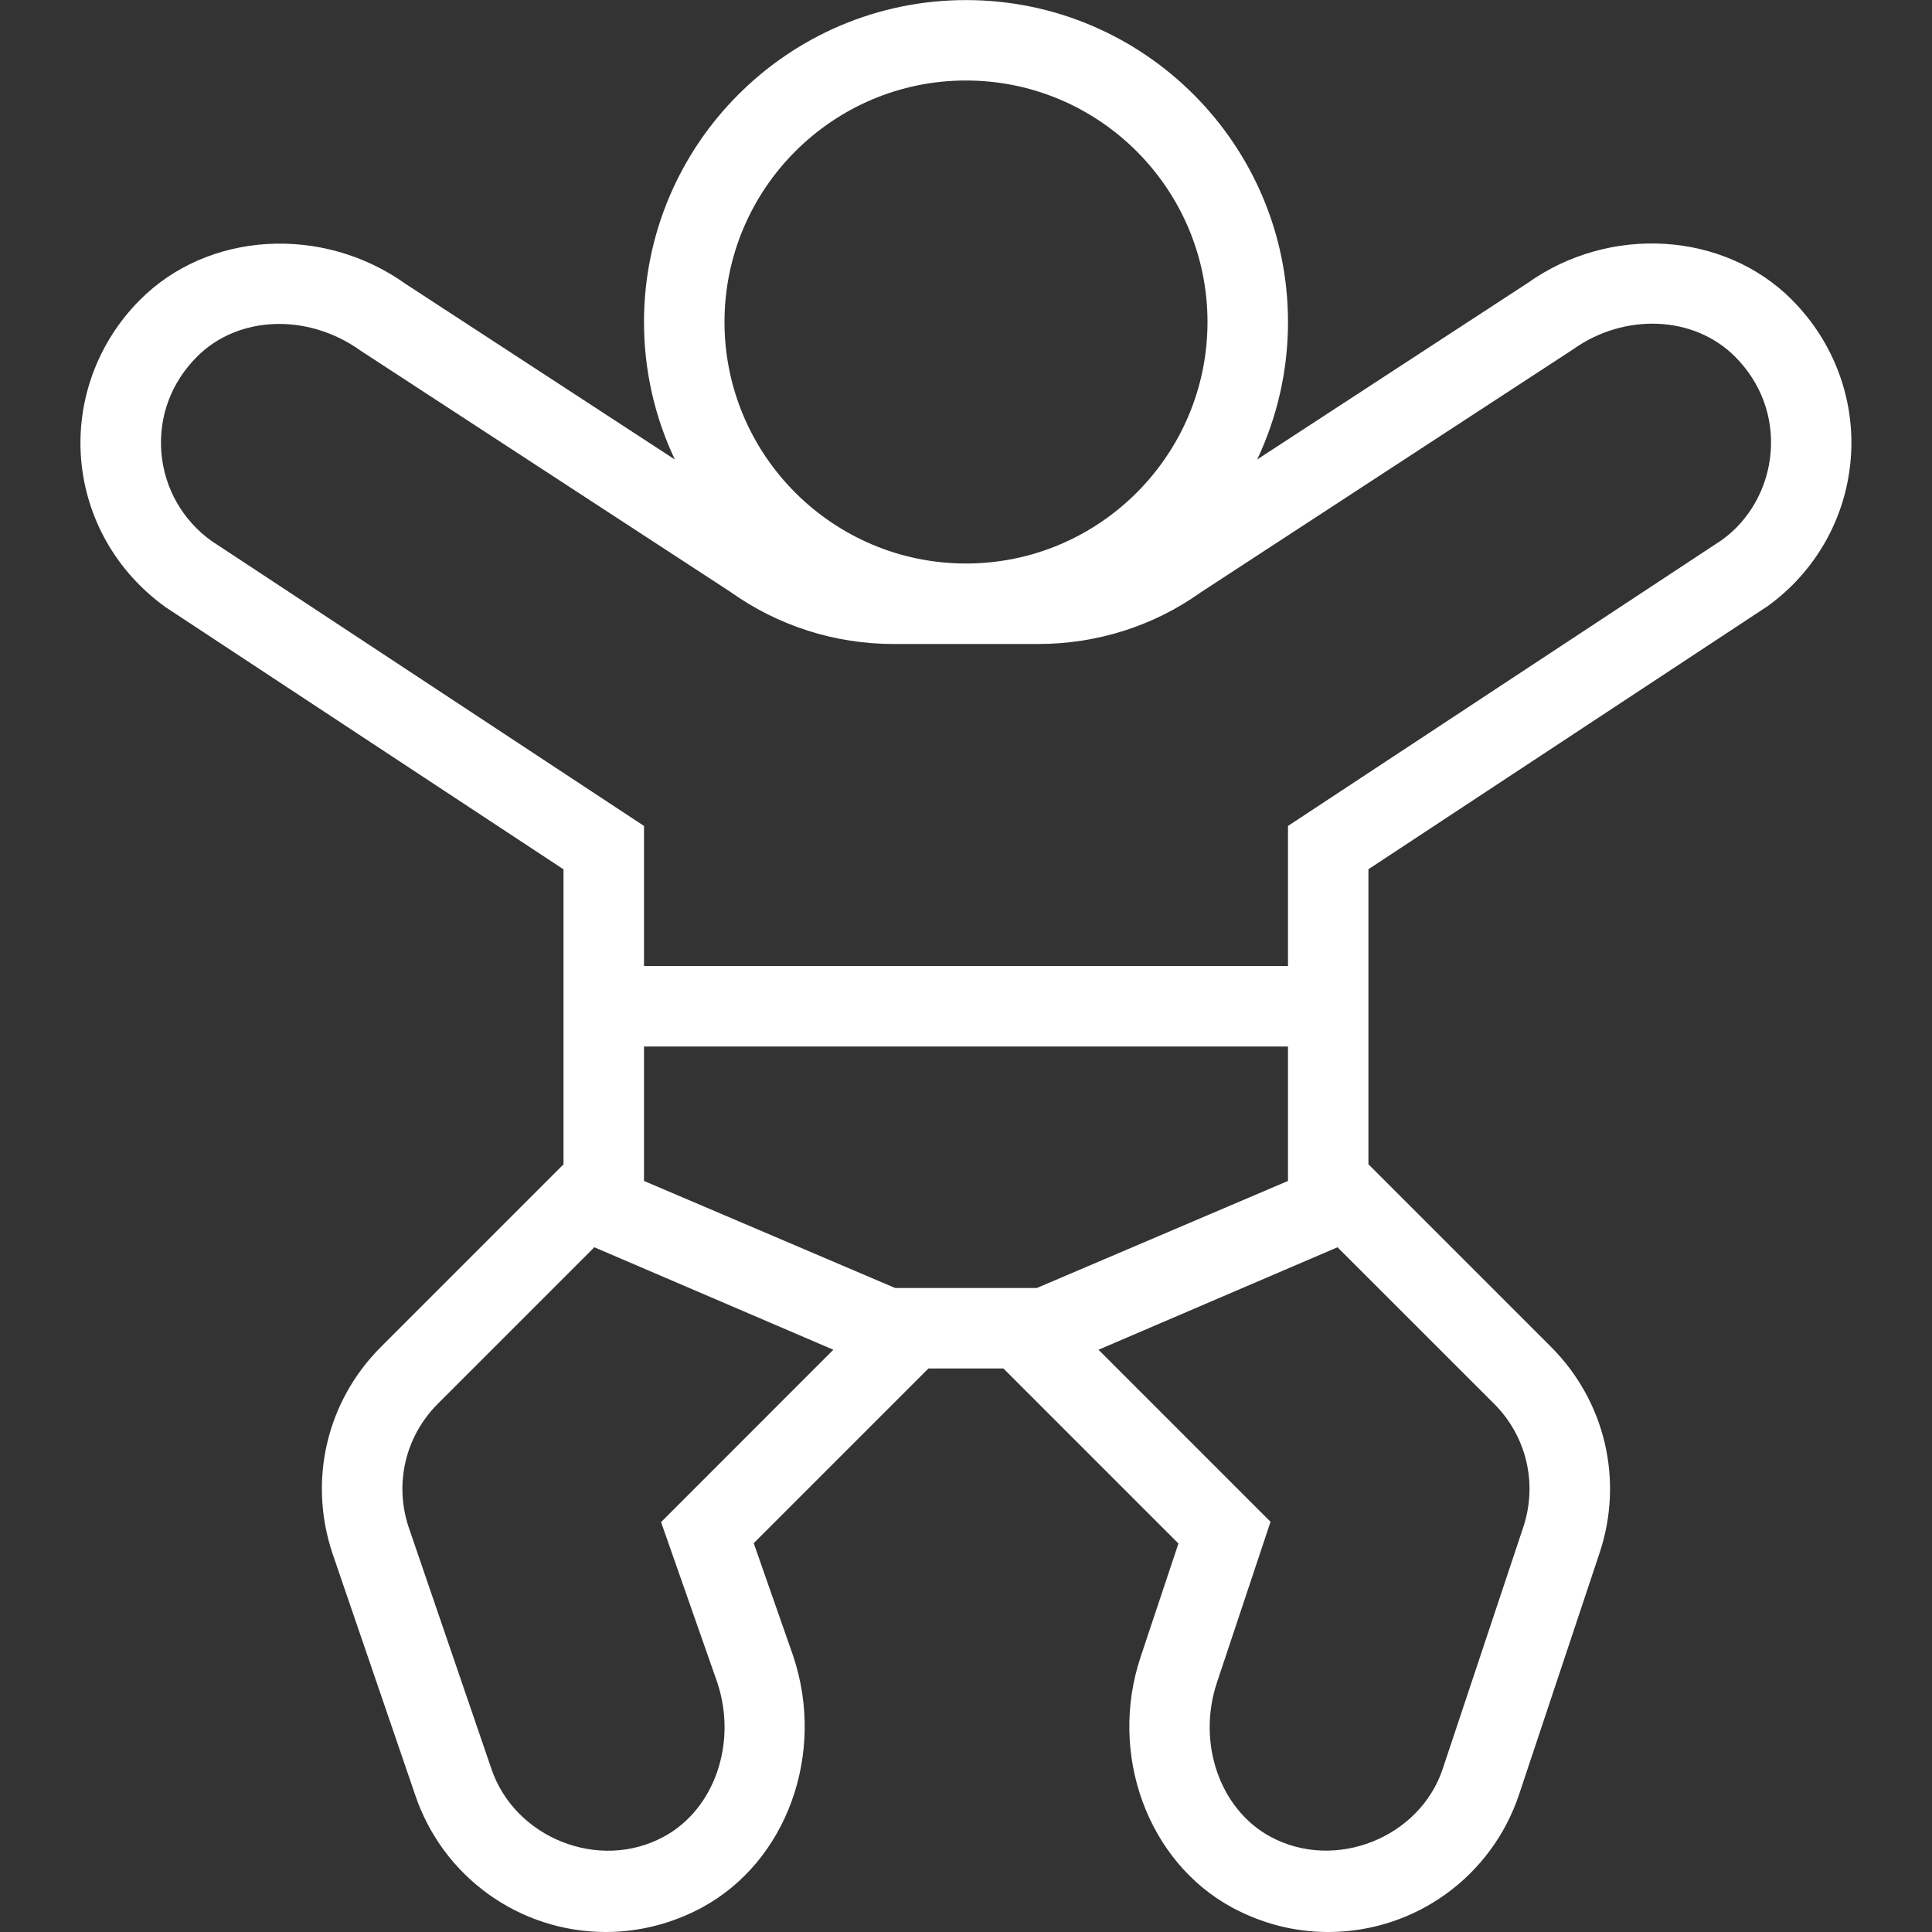 <svg width="48" height="48" viewBox="0 0 48 48" fill="none" xmlns="http://www.w3.org/2000/svg">
<rect x="0" y="0" width="48" height="48" fill="#333333" stroke="none"/>
<g clip-path="url(#clip0_9045_6905)">
<path d="M44.528 7.456C42.834 5.748 39.99 5.58 37.95 7.034L31.234 11.416C31.724 10.38 32 9.222 32 8.002C32 3.59 28.412 0.002 24 0.002C19.588 0.002 16 3.59 16 8.002C16 9.222 16.276 10.38 16.766 11.416L10.084 7.058C8.016 5.58 5.166 5.748 3.472 7.456C2.424 8.51 1.894 9.956 2.016 11.418C2.14 12.882 2.896 14.214 4.124 15.092L14 21.598V28.928L9.464 33.464C8.116 34.812 7.654 36.772 8.258 38.588L10.31 44.58C10.992 46.624 12.898 48 15.054 48C15.88 48 16.704 47.79 17.444 47.39C19.542 46.254 20.518 43.578 19.71 41.152L18.726 38.34L23.066 34H24.93L29.278 38.348L28.338 41.166C27.534 43.576 28.51 46.254 30.612 47.392C31.36 47.794 32.162 48 33 48C35.154 48 37.06 46.624 37.742 44.58L39.742 38.58C40.344 36.772 39.88 34.81 38.534 33.462L33.998 28.926V21.596L43.904 15.068C45.1 14.212 45.858 12.88 45.98 11.416C46.104 9.954 45.574 8.508 44.524 7.454L44.528 7.456ZM24 2C27.308 2 30 4.692 30 8C30 11.308 27.308 14 24 14C20.692 14 18 11.308 18 8C18 4.692 20.692 2 24 2ZM16.424 37.816L17.82 41.798C18.322 43.302 17.752 44.95 16.496 45.63C14.878 46.51 12.78 45.656 12.206 43.938L10.154 37.946C9.792 36.86 10.07 35.684 10.878 34.876L14.766 30.988L20.704 33.534L16.424 37.816ZM22.24 32L16 29.34V26L32 26V29.34L25.76 32H22.24ZM37.12 34.876C37.928 35.684 38.206 36.86 37.844 37.946L35.844 43.946C35.278 45.652 33.176 46.504 31.562 45.632C30.304 44.95 29.734 43.302 30.236 41.798L31.566 37.808L27.292 33.534L33.23 30.988L37.12 34.876ZM43.99 11.25C43.916 12.13 43.46 12.93 42.774 13.42L32 20.52V24L16 24V20.52L5.258 13.442C4.54 12.93 4.084 12.132 4.01 11.25C3.936 10.36 4.248 9.512 4.89 8.866C5.904 7.844 7.636 7.766 8.956 8.71L18.136 14.698C19.332 15.55 20.738 16 22.206 16H25.792C27.26 16 28.668 15.548 29.828 14.72L39.076 8.684C40.366 7.762 42.096 7.842 43.11 8.864C43.752 9.51 44.066 10.36 43.99 11.25Z" fill="white"/>
</g>
<defs>
<clipPath id="clip0_9045_6905">
<rect width="48" height="48" fill="white"/>
</clipPath>
</defs>
</svg>
